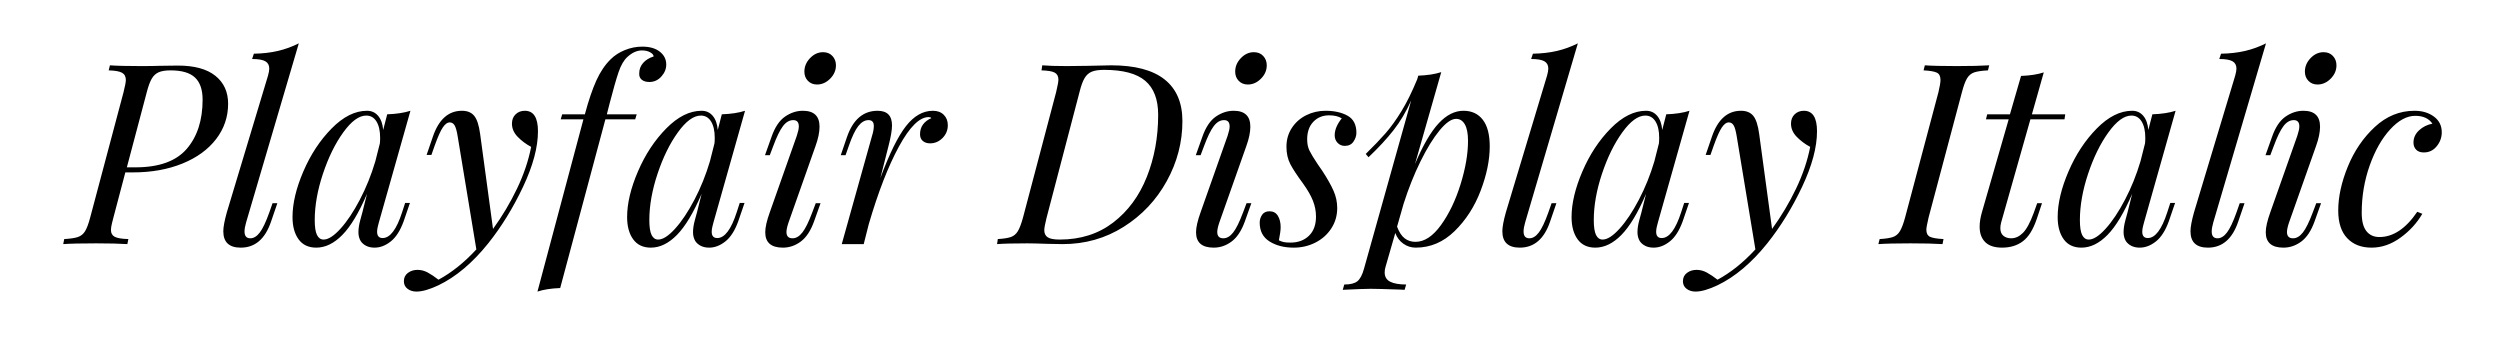 <svg viewBox="0 0 594 80" xmlns="http://www.w3.org/2000/svg"><path d="M42.26 15.58q5.88 0 8.91 2.43 3.03 2.43 3.03 6.63 0 4.68-2.85 8.4-2.85 3.72-8.01 5.82t-11.76 2.1h-1.8l-2.82 10.68q-.12.42-.36 1.41t-.24 1.59q0 1.14.9 1.62.9.48 3.24.54l-.24 1.2q-2.76-.18-7.44-.18-5.28 0-7.8.18l.24-1.2q2.16-.12 3.24-.48t1.71-1.38q.63-1.02 1.23-3.3l7.92-29.76q.54-2.16.54-2.88 0-1.2-.9-1.71t-3.18-.57l.3-1.2q2.4.18 7.38.18 2.88 0 4.32-.06l4.44-.06zM32.18 39.76q8.4 0 12.18-4.38 3.78-4.38 3.78-11.7 0-3.54-1.8-5.25t-5.82-1.71q-1.8 0-2.82.45-1.02.45-1.65 1.53-.63 1.08-1.17 3.18l-4.74 17.88h2.04zM58.46 52.9q-.36 1.26-.36 2.1 0 1.62 1.38 1.62 1.2 0 2.25-1.38t2.25-4.74l.78-2.22h1.14l-1.5 4.38q-2.1 6.18-7.2 6.18-4.14 0-4.14-3.9 0-1.5.84-4.5l9.78-32.46q.3-1.08.3-1.68 0-1.2-.93-1.74t-3.15-.54l.42-1.26q3.18-.06 5.73-.66 2.55-.6 4.95-1.8L58.46 52.9zm37.08-2.46l.72-2.22h1.14l-1.5 4.38q-1.2 3.3-3.06 4.77-1.86 1.47-3.84 1.47-1.14 0-1.98-.42-.84-.42-1.32-1.14-.54-.9-.54-2.1 0-1.26.42-2.82.42-1.56.54-1.98l1.08-4.32q-2.88 6.72-5.85 9.75-2.97 3.03-6.21 3.03-2.76 0-4.2-1.98-1.44-1.98-1.44-5.28 0-4.86 2.58-10.86 2.58-6 6.72-10.2 4.14-4.2 8.4-4.2 1.62 0 2.64 1.2t1.2 3.36l.96-3.72q3.3-.12 5.52-.84l-7.5 26.52q-.06.24-.24.93-.18.69-.18 1.29 0 1.5 1.32 1.5 2.64 0 4.62-6.12zm-18.66 6.48q1.68 0 4.02-2.58t4.59-6.87q2.25-4.29 3.69-9.15l1.08-4.26q.06-.48.06-1.32 0-2.46-.87-3.87-.87-1.41-2.43-1.41-2.58 0-5.46 3.99t-4.83 9.84q-1.95 5.85-1.95 11.01 0 2.46.54 3.54t1.56 1.08zm47.82-30.6q3.12 0 3.12 4.86 0 5.7-3.54 13.2-3.54 7.5-8.28 13.44-5.58 6.96-11.82 9.96-3.18 1.5-5.22 1.5-1.26 0-2.13-.66-.87-.66-.87-1.8 0-1.26.96-1.98t2.28-.72q1.26 0 2.43.63 1.17.63 2.55 1.71 4.68-2.52 9-7.2l-4.44-26.88q-.3-1.86-.72-2.58t-1.2-.72q-.78 0-1.59 1.17t-1.95 4.35l-.78 2.22h-1.14l1.5-4.38q2.1-6.12 6.9-6.12 1.92 0 2.91 1.2.99 1.2 1.41 4.32l3.06 22.56q3.3-4.56 5.7-9.57 2.4-5.01 3.36-9.93-1.8-.96-3.18-2.37-1.38-1.41-1.38-3.15 0-1.38.87-2.22.87-.84 2.19-.84zm27.9-15.24q2.64 0 4.17 1.2 1.53 1.2 1.53 3.06 0 1.56-1.17 2.85t-2.85 1.29q-1.14 0-1.8-.54-.66-.54-.6-1.5 0-1.44.93-2.49.93-1.05 2.49-1.53 0-.54-.81-.99-.81-.45-1.95-.45-1.8 0-3.48 1.56-1.26 1.14-2.1 3.63-.84 2.49-2.1 7.35l-.66 2.58v.06h7.08l-.36 1.2h-7.08L133.1 68.44q-3.24.12-5.4.84l10.92-40.92h-5.4l.36-1.2h5.4v-.06q1.32-4.92 2.73-8.01t3.39-5.01q1.38-1.38 3.39-2.19 2.01-.81 4.11-.81zm22.44 39.36l.72-2.22h1.14l-1.5 4.38q-1.2 3.3-3.06 4.77-1.86 1.47-3.84 1.47-1.14 0-1.98-.42-.84-.42-1.32-1.14-.54-.9-.54-2.1 0-1.26.42-2.82.42-1.56.54-1.98l1.08-4.32q-2.88 6.72-5.85 9.75-2.97 3.03-6.21 3.03-2.76 0-4.2-1.98-1.44-1.98-1.44-5.28 0-4.86 2.58-10.86 2.58-6 6.72-10.2 4.14-4.2 8.4-4.2 1.62 0 2.64 1.2t1.2 3.36l.96-3.72q3.3-.12 5.52-.84l-7.5 26.52q-.06.24-.24.93-.18.69-.18 1.29 0 1.5 1.32 1.5 2.64 0 4.62-6.12zm-18.66 6.48q1.68 0 4.02-2.58t4.59-6.87q2.25-4.29 3.69-9.15l1.08-4.26q.06-.48.06-1.32 0-2.46-.87-3.87-.87-1.41-2.43-1.41-2.58 0-5.46 3.99t-4.83 9.84q-1.95 5.85-1.95 11.01 0 2.46.54 3.54t1.56 1.08zm34.74-39.9q0-1.8 1.35-3.21t3.09-1.41q1.38 0 2.22.9.84.9.84 2.22 0 1.8-1.38 3.18-1.38 1.38-3.12 1.38-1.32 0-2.16-.87-.84-.87-.84-2.19zm-1.8 15.24q.48-1.44.48-2.22 0-1.5-1.32-1.5-1.38 0-2.46 1.44t-2.28 4.68l-.84 2.22h-1.14l1.56-4.38q1.2-3.42 3.21-4.8t4.23-1.38q3.96 0 3.96 3.78 0 1.98-.96 4.62l-6.42 18.18q-.48 1.44-.48 2.22 0 1.5 1.44 1.5 1.26 0 2.34-1.38 1.08-1.38 2.34-4.74l.84-2.22h1.14l-1.56 4.38q-1.2 3.3-3.15 4.74-1.95 1.44-4.23 1.44-4.2 0-4.2-3.66 0-1.74 1.08-4.74l6.42-18.18zm32.34-5.94q1.62 0 2.58.96t.96 2.46q0 1.8-1.26 3.06T221 34.06q-1.08 0-1.74-.57-.66-.57-.66-1.59 0-1.38.72-2.34t1.98-1.5q-.24-.24-.66-.24-3.24 0-7.05 6.99-3.81 6.99-7.17 18.45l-1.2 4.74H200l7.2-25.74q.42-1.32.42-2.34 0-1.38-1.26-1.38-1.32 0-2.43 1.41t-2.25 4.71l-.78 2.22h-1.14l1.5-4.38q2.16-6.18 7.26-6.18 3.42 0 3.42 3.48 0 1.68-.84 4.92l-1.92 7.56q3.24-8.7 6.09-12.33 2.85-3.63 6.39-3.63zm59.28 2.46q0 7.5-3.72 14.25t-10.23 10.86Q260.48 58 252.5 58l-3.48-.06q-3.36-.12-4.92-.12-4.86 0-7.2.18l.18-1.2q2.04-.12 3.09-.48 1.05-.36 1.68-1.41.63-1.05 1.23-3.27l7.86-29.76q.54-2.28.54-2.94 0-1.2-.87-1.68t-3.15-.54l.18-1.2q2.04.18 5.82.18l5.1-.06q4.08-.12 5.46-.12 8.46 0 12.69 3.36 4.23 3.36 4.23 9.9zm-29.16 28.14q7.44 0 12.72-4.05t7.98-10.83q2.7-6.78 2.7-14.76 0-5.46-3.06-8.07-3.06-2.61-9.78-2.61-1.86 0-2.91.42t-1.71 1.5q-.66 1.08-1.2 3.24l-7.86 30q-.54 2.16-.54 2.94 0 1.14.81 1.68t2.85.54zm41.7-39.9q0-1.8 1.35-3.21t3.09-1.41q1.38 0 2.22.9.84.9.84 2.22 0 1.8-1.38 3.18-1.38 1.38-3.12 1.38-1.32 0-2.16-.87-.84-.87-.84-2.19zm-1.8 15.24q.48-1.44.48-2.22 0-1.5-1.32-1.5-1.38 0-2.46 1.44t-2.28 4.68l-.84 2.22h-1.14l1.56-4.38q1.2-3.42 3.21-4.8t4.23-1.38q3.96 0 3.96 3.78 0 1.98-.96 4.62L289.7 52.9q-.48 1.44-.48 2.22 0 1.5 1.44 1.5 1.26 0 2.34-1.38 1.08-1.38 2.34-4.74l.84-2.22h1.14l-1.56 4.38q-1.2 3.3-3.15 4.74-1.95 1.44-4.23 1.44-4.2 0-4.2-3.66 0-1.74 1.08-4.74l6.42-18.18zm12.18 24.84q.6.3 1.17.42t1.59.12q2.7 0 4.38-1.62 1.68-1.62 1.68-4.56 0-1.92-.72-3.75t-2.4-4.17q-2.04-2.76-2.97-4.53-.93-1.77-.93-4.17 0-2.46 1.26-4.41 1.26-1.95 3.39-3.03 2.13-1.08 4.65-1.08 3.12 0 5.22 1.17 2.1 1.17 2.1 4.05 0 1.08-.69 2.1t-2.07 1.02q-1.02 0-1.71-.72t-.69-1.8q0-1.92 1.68-4.02-1.14-.72-3-.72-2.28 0-3.75 1.53-1.47 1.53-1.47 4.17 0 1.56.54 2.67.54 1.11 1.98 3.27l1.08 1.56q1.8 2.76 2.67 4.74.87 1.98.87 4.08 0 2.7-1.41 4.86t-3.78 3.36q-2.37 1.2-5.13 1.2-3.42 0-5.76-1.47t-2.34-4.47q0-1.02.57-1.86.57-.84 1.77-.84 1.32 0 1.98 1.08.66 1.08.66 2.7 0 1.02-.42 3.12zm43.86-30.78q2.94 0 4.59 2.13t1.65 6.33q0 4.86-2.16 10.53-2.16 5.67-6.18 9.6-4.02 3.93-9.24 3.93-1.62 0-2.94-.93-1.32-.93-1.92-2.55l-2.28 7.92q-.24.72-.24 1.44 0 1.56 1.32 2.22 1.32.66 3.78.66l-.36 1.26-1.26-.06q-5.22-.18-6.78-.18-1.62 0-6.66.24l.36-1.26q2.16 0 3.12-.78t1.56-2.94l11.22-40.02q-1.8 4.02-4.2 7.08-2.4 3.06-5.94 6.42l-.66-.78q2.82-2.76 4.71-4.92 1.89-2.16 3.78-5.25t3.75-7.59l.24-.84q3.24-.12 5.46-.84l-6.24 21.84q2.82-6.66 5.61-9.66 2.79-3 5.91-3zm-11.4 31.14q3.18 0 6.06-3.99 2.88-3.99 4.65-9.69 1.77-5.7 1.77-10.32 0-2.58-.75-3.9-.75-1.32-2.07-1.32-1.68 0-3.93 2.73t-4.53 7.35q-2.28 4.62-4.02 10.08l-1.56 5.46q.72 1.92 1.8 2.76 1.08.84 2.58.84zm26.04-4.56Q362 54.16 362 55q0 1.62 1.38 1.62 1.2 0 2.25-1.38t2.25-4.74l.78-2.22h1.14l-1.5 4.38q-2.1 6.18-7.2 6.18-4.14 0-4.14-3.9 0-1.5.84-4.5l9.78-32.46q.3-1.08.3-1.68 0-1.2-.93-1.74t-3.15-.54l.42-1.26q3.18-.06 5.73-.66 2.55-.6 4.95-1.8l-12.54 42.6zm37.08-2.46l.72-2.22h1.14l-1.5 4.38q-1.2 3.3-3.06 4.77-1.86 1.47-3.84 1.47-1.14 0-1.98-.42-.84-.42-1.32-1.14-.54-.9-.54-2.1 0-1.26.42-2.82.42-1.56.54-1.98l1.08-4.32q-2.88 6.72-5.85 9.75-2.97 3.03-6.21 3.03-2.76 0-4.2-1.98-1.44-1.98-1.44-5.28 0-4.86 2.58-10.86 2.58-6 6.72-10.2 4.14-4.2 8.4-4.2 1.62 0 2.64 1.2t1.2 3.36l.96-3.72q3.3-.12 5.52-.84l-7.5 26.52q-.06.24-.24.93-.18.69-.18 1.29 0 1.5 1.32 1.5 2.64 0 4.62-6.12zm-18.66 6.48q1.68 0 4.02-2.58t4.59-6.87q2.25-4.29 3.69-9.15l1.08-4.26q.06-.48.06-1.32 0-2.46-.87-3.87-.87-1.41-2.43-1.41-2.58 0-5.46 3.99t-4.83 9.84q-1.95 5.85-1.95 11.01 0 2.46.54 3.54t1.56 1.08zm47.82-30.6q3.12 0 3.12 4.86 0 5.7-3.54 13.2-3.54 7.5-8.28 13.44-5.58 6.96-11.82 9.96-3.18 1.5-5.22 1.5-1.26 0-2.13-.66-.87-.66-.87-1.8 0-1.26.96-1.98t2.28-.72q1.26 0 2.43.63 1.17.63 2.55 1.71 4.68-2.52 9-7.2l-4.44-26.88q-.3-1.86-.72-2.58t-1.2-.72q-.78 0-1.59 1.17t-1.95 4.35l-.78 2.22h-1.14l1.5-4.38q2.1-6.12 6.9-6.12 1.92 0 2.91 1.2.99 1.2 1.41 4.32l3.06 22.56q3.3-4.56 5.7-9.57 2.4-5.01 3.36-9.93-1.8-.96-3.18-2.37-1.38-1.41-1.38-3.15 0-1.38.87-2.22.87-.84 2.19-.84zm29.64 25.32q-.54 2.28-.54 2.94 0 1.26.87 1.68.87.42 3.21.54l-.24 1.2q-2.76-.18-7.62-.18-5.04 0-7.62.18l.3-1.2q2.1-.12 3.15-.48 1.05-.36 1.68-1.41.63-1.05 1.23-3.27l7.92-29.76q.48-2.04.48-2.88 0-1.32-.87-1.74-.87-.42-3.15-.54l.3-1.2q2.46.18 7.62.18 4.8 0 7.68-.18l-.3 1.2q-2.22.12-3.27.48-1.05.36-1.68 1.38-.63 1.02-1.23 3.3l-7.92 29.76zm24.18-23.28l-6.96 24.54q-.18.72-.18 1.32 0 1.2.72 1.8.72.6 1.86.6 1.5 0 2.79-1.29t2.55-4.71l.84-2.34h1.14l-1.26 3.78q-1.26 3.72-3.27 5.25-2.01 1.53-4.95 1.53-2.7 0-4.02-1.32-1.32-1.32-1.32-3.66 0-1.56.54-3.42l6.36-22.08h-5.4l.3-1.2h5.4l2.64-9.12q3.24-.12 5.4-.84l-2.82 9.96h7.92l-.18 1.2h-8.1zm32.52 22.08l.72-2.22h1.14l-1.5 4.38q-1.2 3.3-3.06 4.77-1.86 1.47-3.84 1.47-1.14 0-1.98-.42-.84-.42-1.32-1.14-.54-.9-.54-2.1 0-1.26.42-2.82.42-1.56.54-1.98l1.08-4.32q-2.88 6.72-5.85 9.75-2.97 3.03-6.21 3.03-2.76 0-4.2-1.98-1.44-1.98-1.44-5.28 0-4.86 2.58-10.86 2.58-6 6.72-10.2 4.14-4.2 8.4-4.2 1.62 0 2.64 1.2t1.2 3.36l.96-3.72q3.3-.12 5.52-.84l-7.5 26.52q-.06.24-.24.93-.18.69-.18 1.29 0 1.5 1.32 1.5 2.64 0 4.62-6.12zm-18.66 6.48q1.68 0 4.02-2.58t4.59-6.87q2.25-4.29 3.69-9.15l1.08-4.26q.06-.48.06-1.32 0-2.46-.87-3.87-.87-1.41-2.43-1.41-2.58 0-5.46 3.99t-4.83 9.84q-1.95 5.85-1.95 11.01 0 2.46.54 3.54t1.56 1.08zm29.58-4.02q-.36 1.26-.36 2.1 0 1.62 1.38 1.62 1.2 0 2.25-1.38t2.25-4.74l.78-2.22h1.14l-1.5 4.38q-2.1 6.18-7.2 6.18-4.14 0-4.14-3.9 0-1.5.84-4.5l9.78-32.46q.3-1.08.3-1.68 0-1.2-.93-1.74t-3.15-.54l.42-1.26q3.18-.06 5.73-.66 2.55-.6 4.95-1.8l-12.54 42.6zm21.78-35.88q0-1.8 1.35-3.21t3.09-1.41q1.38 0 2.22.9.84.9.84 2.22 0 1.8-1.38 3.18-1.38 1.38-3.12 1.38-1.32 0-2.16-.87-.84-.87-.84-2.19zm-1.8 15.24q.48-1.44.48-2.22 0-1.5-1.32-1.5-1.38 0-2.46 1.44t-2.28 4.68l-.84 2.22h-1.14l1.56-4.38q1.2-3.42 3.21-4.8t4.23-1.38q3.96 0 3.96 3.78 0 1.98-.96 4.62l-6.42 18.18q-.48 1.44-.48 2.22 0 1.5 1.44 1.5 1.26 0 2.34-1.38 1.08-1.38 2.34-4.74l.84-2.22h1.14l-1.56 4.38q-1.2 3.3-3.15 4.74-1.95 1.44-4.23 1.44-4.2 0-4.2-3.66 0-1.74 1.08-4.74l6.42-18.18zm28.02-4.74q-3 0-5.97 3.24-2.97 3.24-4.86 8.58-1.89 5.34-1.89 11.22 0 2.94 1.11 4.35 1.11 1.41 3.09 1.41 4.92 0 9-6l1.2.48q-1.92 3.3-5.19 5.67-3.27 2.37-6.87 2.37-3.66 0-5.79-2.25t-2.13-6.57q0-4.86 2.28-10.44 2.28-5.58 6.42-9.42 4.14-3.84 9.42-3.84 2.76 0 4.62 1.38 1.86 1.38 1.86 3.72 0 1.86-1.2 3.33t-3.06 1.47q-1.2 0-1.83-.66-.63-.66-.63-1.68 0-1.68 1.32-2.91 1.32-1.23 3.18-1.59-1.26-1.86-4.08-1.86z"/></svg>
